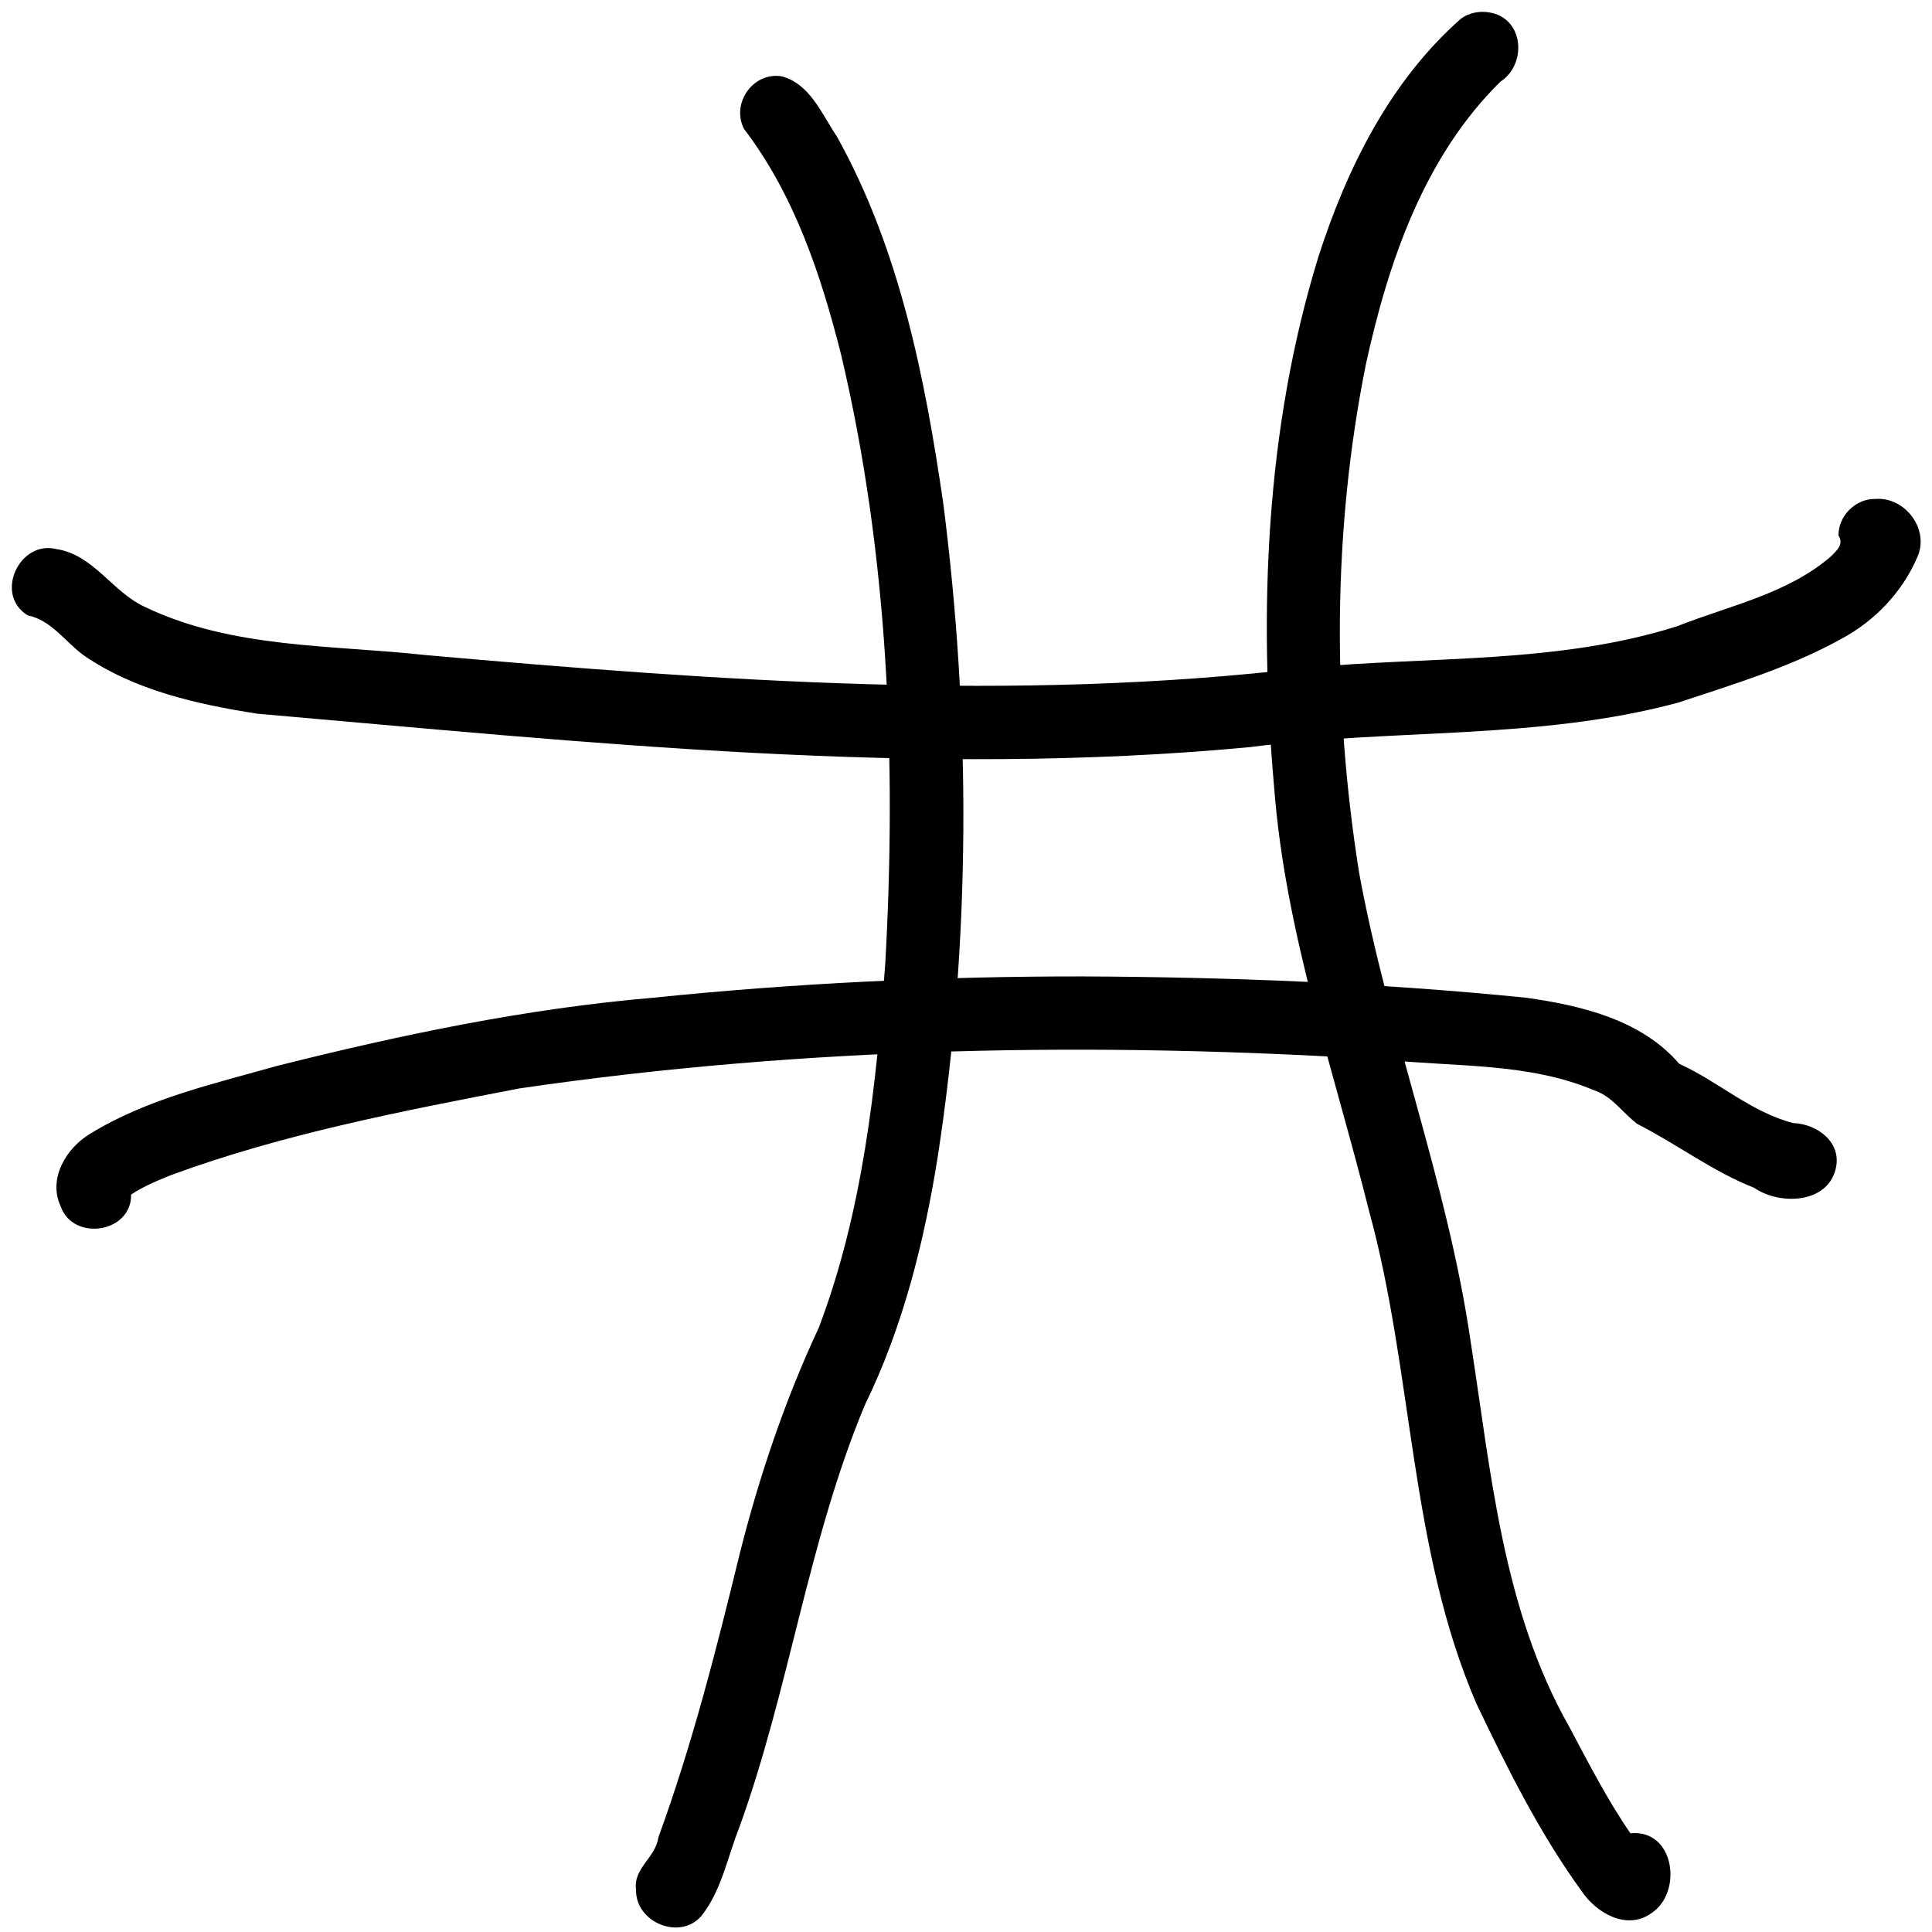 <?xml version="1.0" encoding="UTF-8"?>
<svg version="1.1" viewBox="0 0 1e3 1e3" xmlns="http://www.w3.org/2000/svg">
<path d="m404.29 39.433c14.88 3.72 20.961 19.447 28.866 31.211 32.408 58.136 45.58 124.68 55.074 189.86 14.319 111.98 14.32 226.14-2.79 337.81-7.048 44.35-18.011 88.47-37.816 128.97-29.353 70.285-38.994 146.72-64.823 218.2-6.177 15.407-9.231 32.912-19.732 46.179-11.279 13.039-34.33 3.185-33.848-13.6-1.553-11.125 10.147-16.512 11.547-27.018 17.43-47.773 29.986-97.063 42.004-146.41 10.142-40.275 23.429-79.77 41.025-117.41 22.82-60.151 29.708-124.97 34.428-188.7 5.886-105.29 1.47-212.09-22.883-315.01-10.379-41.148-24.194-82.662-50.226-116.76-6.748-13.081 4.403-29.389 19.174-27.31zm-37.205 936.59c-3e-3 -0.131-0.033-0.553 0 0z"/>
<path d="m771.9 6.615c17.187 3.719 18.172 26.987 4.747 35.623-39.481 38.784-58.115 93.438-69.663 146.3-17.379 86.456-17.299 176.11-3.531 263.07 14.947 81.802 45.667 160.03 57.705 242.48 10.566 67.645 16.517 138.84 51.051 199.63 9.933 18.677 19.739 37.84 31.679 55.178 23.005-2.203 27.193 30.527 10.978 41.283-12.779 9.255-28.648 0.011-36.263-11.388-21.81-30.09-38.49-63.64-54.47-97.1-34.85-80.91-32.48-171.05-55.57-255.12-18.08-72.33-43.2-143.56-49.02-218.38-8.19-91.99-4.47-186.48 22.84-275.22 14.7-45.766 37.14-91.028 73.75-123.25 4.47-3.341 10.39-4.3 15.77-3.095z"/>
<path d="m970.61 258.26c15.523-1.277 28.403 15.909 21.694 30.33-7.774 18.039-21.937 32.788-39.214 42.077-26.543 14.725-55.849 23.518-84.533 33.032-72.14 19.44-147.69 13.37-221.23 22.97-171.39 16.25-343.41-2.45-514.17-17.26-31.22-4.89-63.56-12.07-89.956-30.29-9.52-7.03-16.673-18.11-28.842-20.61-17.565-10.7-4.35-38.99 14.668-34.33 19.278 2.793 29.091 22.181 45.821 29.89 45.354 21.846 97.246 19.63 146.03 25.055 151.25 13.295 304.05 24.506 455.4 6.498 63.913-6.042 129.95-1.85 191.89-21.506 26.954-10.667 57.274-16.776 79.707-36.28 2.775-2.899 6.646-6.029 3.732-10.657-0.159-10.127 8.873-19.115 18.994-18.924zm-946.66 63.49c0.614 0.068 1.922 0.068 0 0zm946.04-25.601c0.358 0.034 1.051 0.039 0 0z"/>
<path d="m560.08 505.39c76.722 0.348 153.54 3.329 229.89 11.041 28.537 4.036 59.598 11.369 79.196 34.189 20.174 9.138 37.27 25.115 58.998 30.676 12.538 0.434 25.569 10.119 21.889 24.104-4.653 17.896-29.353 18.309-42.077 9.404-21.493-8.415-40.012-22.627-60.485-33.031-7.612-5.698-12.929-14.342-22.398-17.44-33.582-14.248-71.209-12.069-106.77-15.712-149.8-9.59-300.86-7.037-449.53 14.753-60.738 11.736-121.99 23.452-180.22 44.833-7.113 2.869-14.275 5.829-20.697 10.076 0.298 19.962-30.046 24.397-36.438 6.193-6.772-14.397 2.874-30.417 15.452-37.779 29.392-18.023 63.692-25.692 96.493-34.991 64.055-16.081 128.92-29.708 194.83-35.296 73.693-7.574 147.79-11.06 221.86-11.02zm-493.79 104.15c-0.187-0.507-0.969-2.024 0 0z"/>
</svg>
